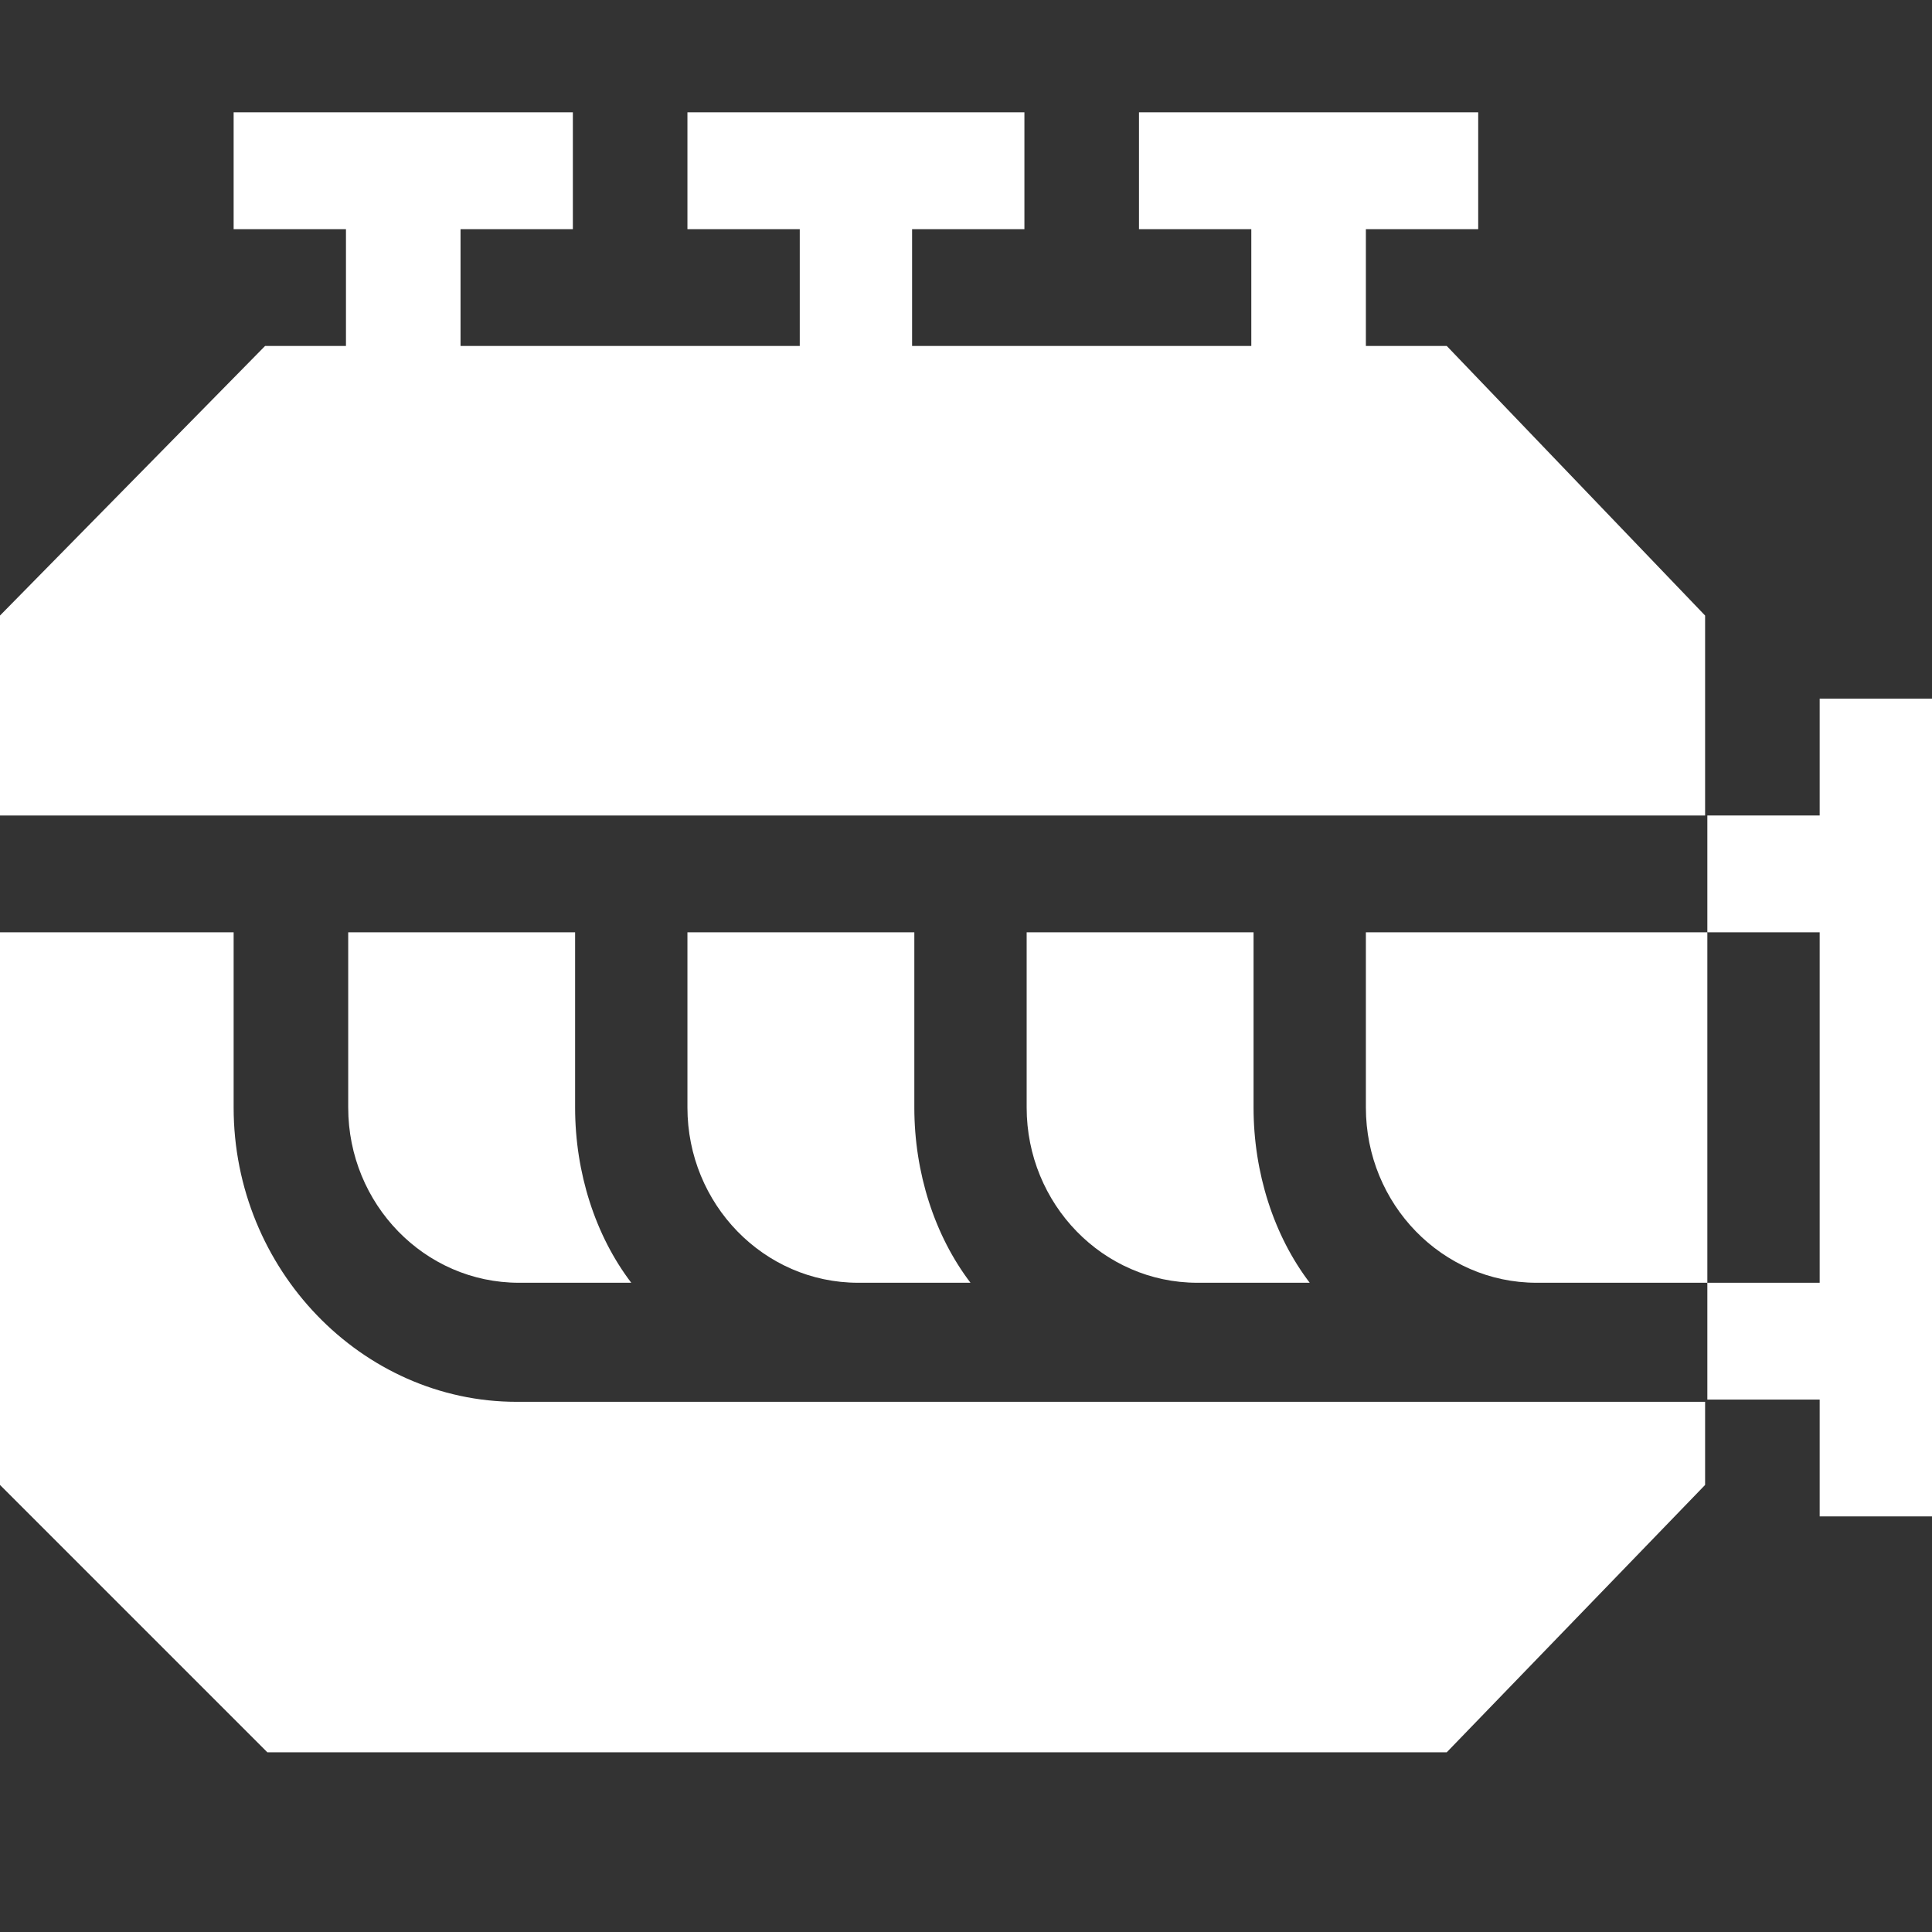 <?xml version="1.0" encoding="utf-8"?>
<!-- Generator: Adobe Illustrator 22.1.0, SVG Export Plug-In . SVG Version: 6.00 Build 0)  -->
<svg version="1.1" id="Calque_1" xmlns="http://www.w3.org/2000/svg" xmlns:xlink="http://www.w3.org/1999/xlink" x="0px" y="0px"
	 viewBox="0 0 86 86" style="enable-background:new 0 0 86 86;" xml:space="preserve">
<rect x="0" y="0" width="86" height="86" fill="#333333" stroke="none"/>
<style type="text/css">
	.st0{fill:#FFFFFF;}
</style>
<path class="st0" d="M64.4,15.4h-3.6v-5.2h5V5H50.7v5.2h5v5.2H40.6v-5.2h5V5H30.6v5.2h5v5.2H20.5v-5.2h5V5H10.4v5.2h5v5.2h-3.6
	L0,27.4v8.9h75.9v-8.9L64.4,15.4z"/>
<path class="st0" d="M10.4,49.3v-7.8H0v24.6L11.9,78h52.5l11.5-11.9v-3.7H23C16.1,62.4,10.4,56.5,10.4,49.3z"/>
<path class="st0" d="M60.8,41.5v7.8c0,4.3,3.4,7.8,7.6,7.8h7.6V41.5H60.8z"/>
<path class="st0" d="M45.7,41.5v7.8c0,4.3,3.4,7.8,7.6,7.8h5c-1.6-2.1-2.5-4.9-2.5-7.8v-7.8H45.7z"/>
<path class="st0" d="M30.6,41.5v7.8c0,4.3,3.4,7.8,7.6,7.8h5c-1.6-2.1-2.5-4.9-2.5-7.8v-7.8H30.6z"/>
<path class="st0" d="M15.5,41.5v7.8c0,4.3,3.4,7.8,7.6,7.8h5c-1.6-2.1-2.5-4.9-2.5-7.8v-7.8H15.5z"/>
<path class="st0" d="M81,36.3h-5v5.2h5v15.6h-5v5.2h5v5.2h5V31.1h-5V36.3z"/>
</svg>
